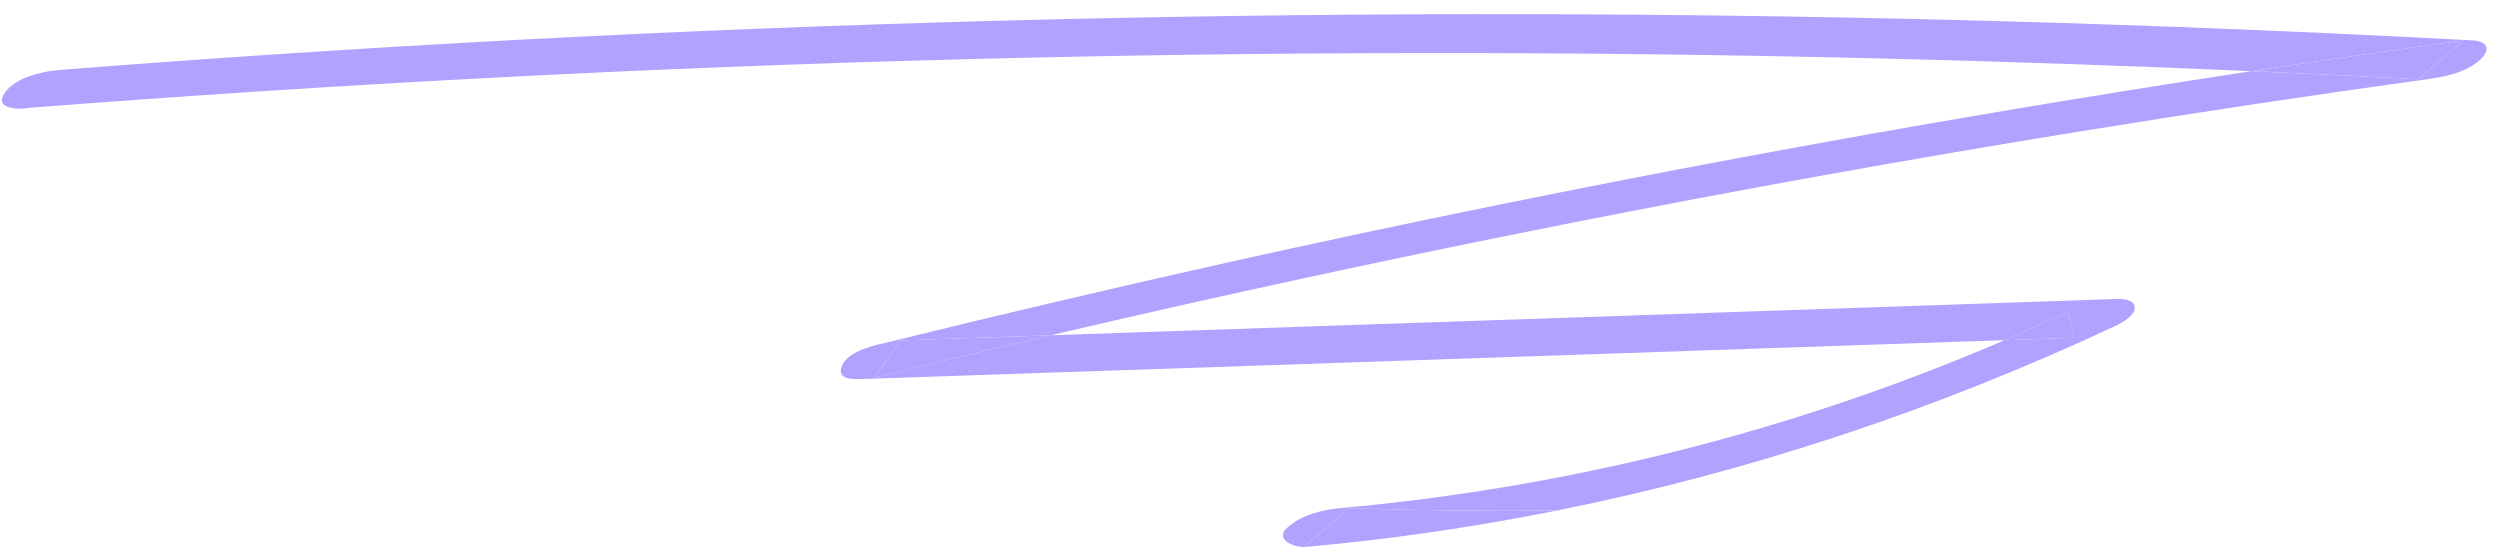 <?xml version="1.0" encoding="UTF-8"?> <svg xmlns="http://www.w3.org/2000/svg" width="143" height="32" viewBox="0 0 143 32" fill="none"><path d="M77.171 29.072L74.592 31.292C79.451 30.858 84.276 30.159 89.053 29.203C85.095 29.241 81.133 29.197 77.171 29.072Z" fill="#B2A1FF"></path><path d="M118.644 19.32L118.276 17.833C117.078 18.395 115.874 18.936 114.663 19.457C115.99 19.412 117.317 19.367 118.644 19.32Z" fill="#B2A1FF"></path><path d="M138.328 4.534L140.907 2.314C136.865 2.872 132.825 3.457 128.79 4.071C131.969 4.211 135.149 4.365 138.328 4.534Z" fill="#B2A1FF"></path><path d="M51.49 19.471L50.029 21.599C53.382 20.772 56.74 19.965 60.102 19.177L59.202 19.208C56.631 19.295 54.061 19.382 51.49 19.471Z" fill="#B2A1FF"></path><path d="M1.46 6.185C19.182 4.803 36.947 3.87 54.715 3.4C72.483 2.93 90.264 2.911 108.048 3.355C114.962 3.528 121.876 3.766 128.79 4.071C132.825 3.457 136.865 2.872 140.907 2.314L138.328 4.534C135.149 4.365 131.969 4.211 128.79 4.071C109.32 7.03 89.938 10.638 70.679 14.911C64.072 16.382 57.481 17.932 50.894 19.549C50.154 19.726 48.56 20.022 48.172 20.897C47.783 21.773 48.911 21.691 49.422 21.677C67.351 21.071 85.279 20.454 103.208 19.848C107.026 19.715 110.845 19.587 114.663 19.457C115.874 18.936 117.078 18.395 118.276 17.833L118.644 19.32C117.317 19.367 115.99 19.412 114.663 19.457C102.51 24.689 89.678 27.897 76.649 29.064C75.642 29.16 74.38 29.465 73.601 30.211C72.99 30.786 73.777 31.26 74.592 31.292L77.171 29.072C81.133 29.197 85.095 29.241 89.053 29.203C100.047 27 110.785 23.433 121.091 18.601C121.362 18.469 122.221 18 122.095 17.501C121.969 17.002 121.023 17.104 120.712 17.115C102.783 17.721 84.855 18.338 66.926 18.944C64.652 19.023 62.377 19.101 60.102 19.177C56.74 19.965 53.382 20.772 50.029 21.599L51.49 19.471C54.061 19.382 56.631 19.295 59.202 19.208L60.102 19.177C79.66 14.597 99.355 10.693 119.144 7.49C125.701 6.429 132.272 5.435 138.85 4.53C139.873 4.388 141.1 4.142 141.898 3.384C142.508 2.797 142.235 2.354 141.429 2.31C123.477 1.348 105.518 0.849 87.563 0.812C69.608 0.776 51.645 1.193 33.716 2.07C23.636 2.561 13.568 3.209 3.509 3.992C2.541 4.062 0.938 4.381 0.291 5.286C-0.356 6.192 0.892 6.248 1.451 6.208L1.46 6.185Z" fill="#B2A1FF"></path></svg> 